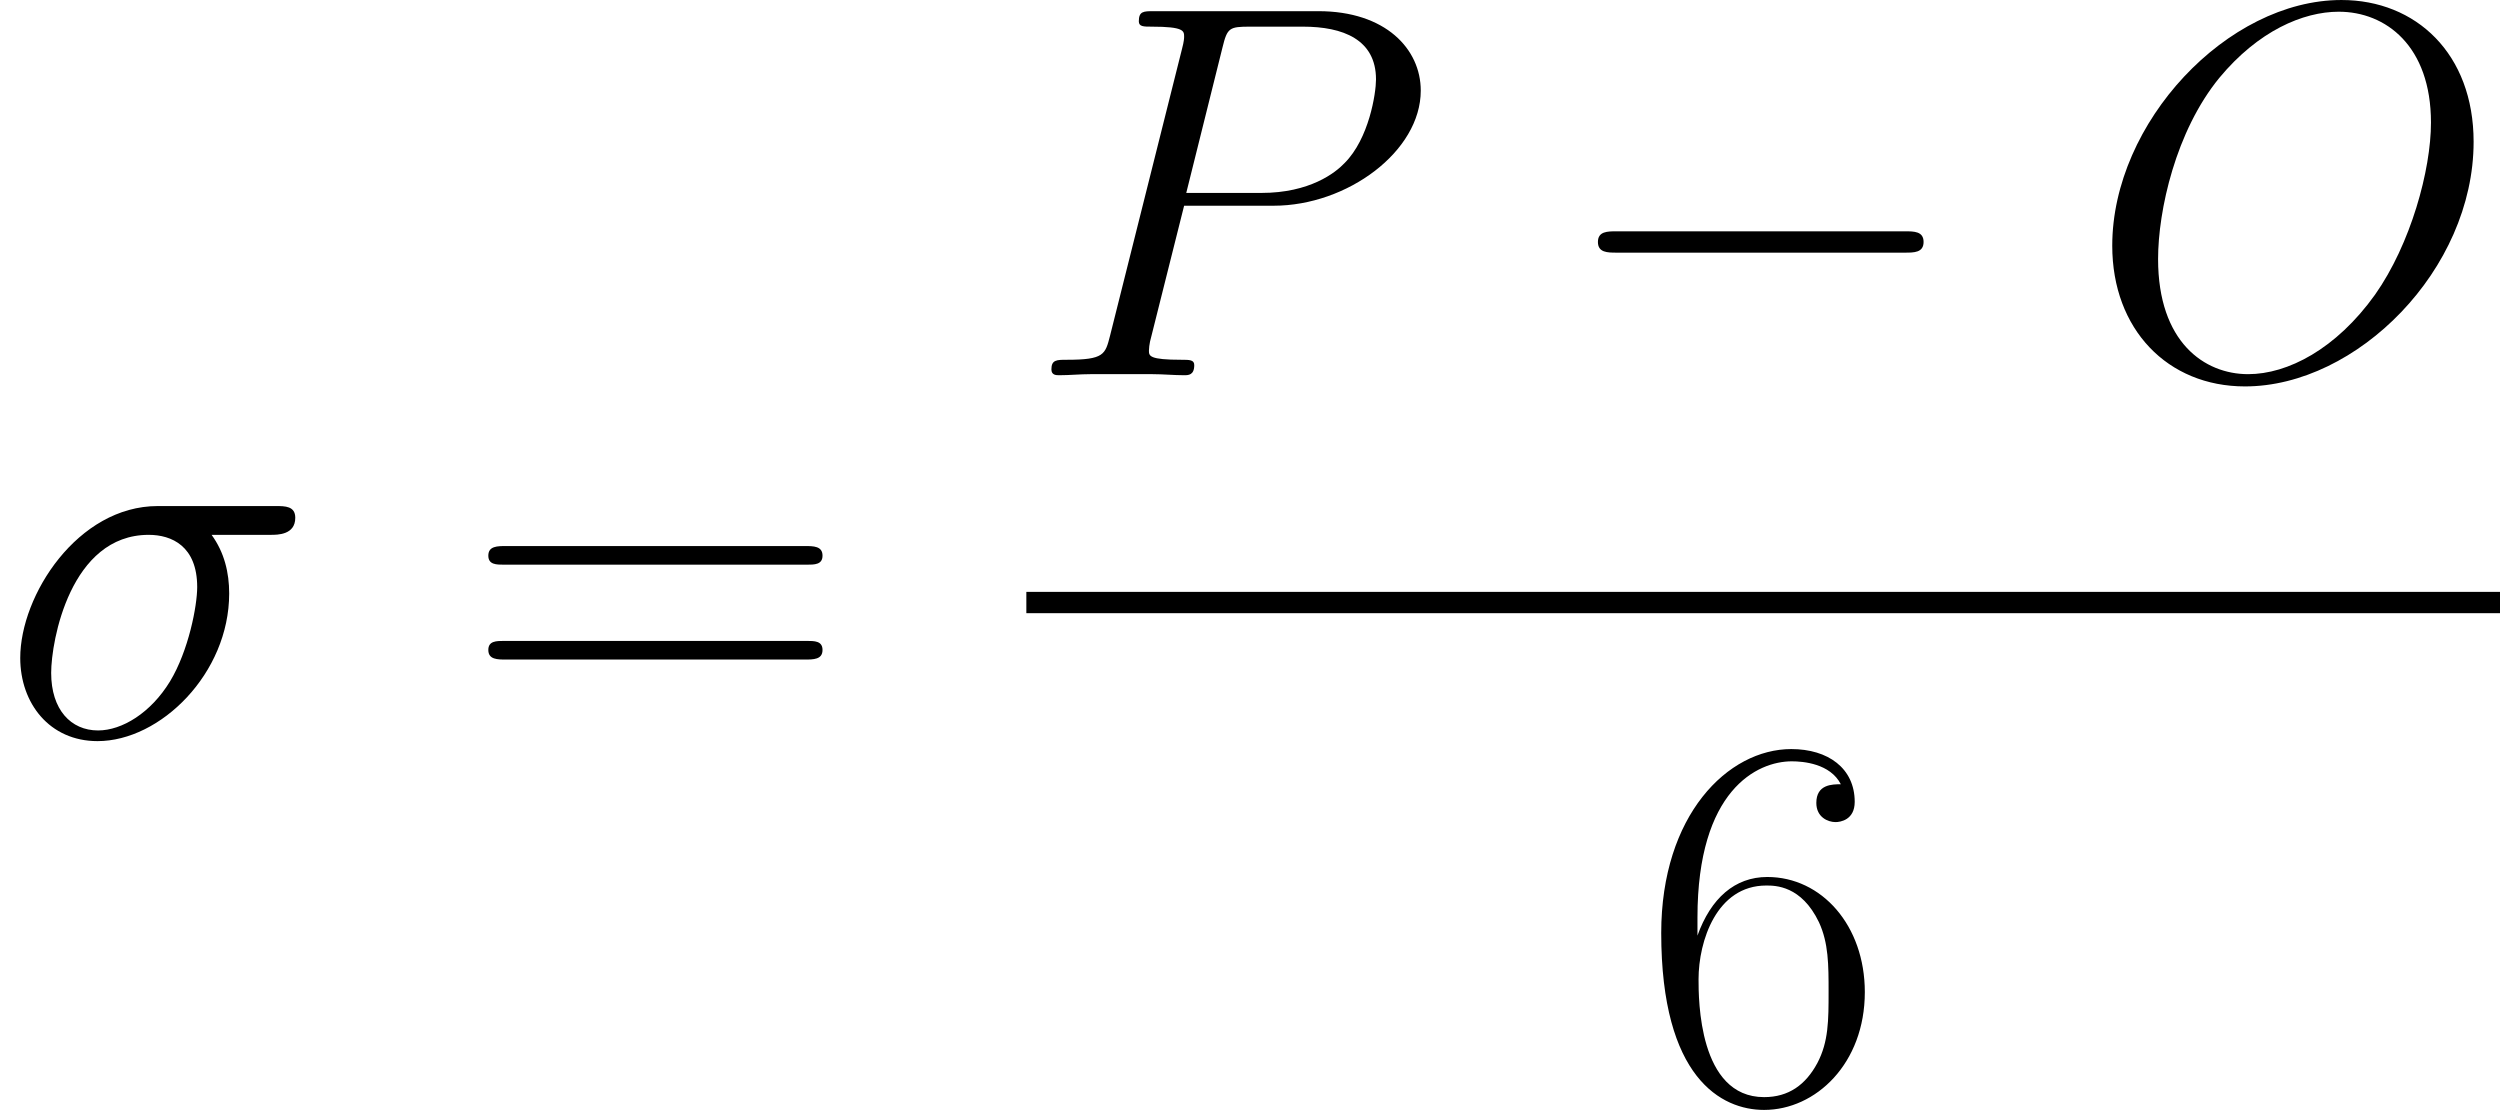 <?xml version='1.0' encoding='UTF-8'?>
<!-- Generated by CodeCogs with dvisvgm 2.9.1 -->
<svg version='1.1' xmlns='http://www.w3.org/2000/svg' xmlns:xlink='http://www.w3.org/1999/xlink' width='109.517pt' height='48.623pt' viewBox='-.239 -.226 109.517 48.623'>
<defs>
<path id='g0-0' d='M13.617-4.752C13.968-4.752 14.34-4.752 14.34-5.166S13.968-5.579 13.617-5.579H2.438C2.087-5.579 1.715-5.579 1.715-5.166S2.087-4.752 2.438-4.752H13.617Z'/>
<path id='g2-54' d='M2.19-7.129C2.19-12.067 4.504-13.183 5.847-13.183C6.281-13.183 7.335-13.1 7.748-12.294C7.418-12.294 6.798-12.294 6.798-11.571C6.798-11.013 7.253-10.827 7.542-10.827C7.728-10.827 8.286-10.91 8.286-11.612C8.286-12.914 7.253-13.658 5.827-13.658C3.368-13.658 .785-11.096 .785-6.529C.785-.909 3.12 .331 4.773 .331C6.777 .331 8.678-1.467 8.678-4.236C8.678-6.819 7.005-8.699 4.897-8.699C3.637-8.699 2.707-7.872 2.19-6.426V-7.129ZM4.773-.165C2.232-.165 2.232-3.967 2.232-4.732C2.232-6.219 2.934-8.368 4.856-8.368C5.207-8.368 6.219-8.368 6.901-6.943C7.273-6.137 7.273-5.29 7.273-4.256C7.273-3.141 7.273-2.314 6.839-1.488C6.385-.641 5.724-.165 4.773-.165Z'/>
<path id='g2-61' d='M13.286-6.633C13.596-6.633 13.906-6.633 13.906-6.984C13.906-7.356 13.555-7.356 13.203-7.356H1.653C1.302-7.356 .95-7.356 .95-6.984C.95-6.633 1.26-6.633 1.57-6.633H13.286ZM13.203-2.955C13.555-2.955 13.906-2.955 13.906-3.327C13.906-3.678 13.596-3.678 13.286-3.678H1.57C1.26-3.678 .95-3.678 .95-3.327C.95-2.955 1.302-2.955 1.653-2.955H13.203Z'/>
<path id='g1-27' d='M10.497-7.79C10.765-7.79 11.447-7.79 11.447-8.451C11.447-8.906 11.054-8.906 10.683-8.906H6.116C3.017-8.906 .785-5.455 .785-3.017C.785-1.26 1.922 .207 3.781 .207C6.219 .207 8.885-2.418 8.885-5.517C8.885-6.323 8.699-7.108 8.203-7.79H10.497ZM3.802-.207C2.748-.207 1.984-1.012 1.984-2.438C1.984-3.678 2.727-7.79 5.765-7.79C6.653-7.79 7.645-7.356 7.645-5.765C7.645-5.042 7.315-3.306 6.591-2.108C5.847-.888 4.732-.207 3.802-.207Z'/>
<path id='g1-79' d='M15.001-9.05C15.001-12.46 12.769-14.546 9.877-14.546C5.455-14.546 .992-9.794 .992-5.021C.992-1.777 3.141 .434 6.137 .434C10.476 .434 15.001-4.091 15.001-9.05ZM6.261-.041C4.566-.041 2.769-1.281 2.769-4.504C2.769-6.385 3.451-9.463 5.145-11.53C6.653-13.348 8.389-14.092 9.773-14.092C11.592-14.092 13.348-12.769 13.348-9.794C13.348-7.955 12.563-5.083 11.178-3.12C9.67-1.012 7.79-.041 6.261-.041Z'/>
<path id='g1-80' d='M6.116-6.571H9.587C12.439-6.571 15.29-8.678 15.29-11.034C15.29-12.645 13.927-14.113 11.323-14.113H4.938C4.546-14.113 4.36-14.113 4.36-13.72C4.36-13.513 4.546-13.513 4.856-13.513C6.116-13.513 6.116-13.348 6.116-13.121C6.116-13.079 6.116-12.955 6.033-12.645L3.244-1.529C3.058-.806 3.017-.599 1.57-.599C1.178-.599 .971-.599 .971-.227C.971 0 1.157 0 1.281 0C1.674 0 2.087-.041 2.48-.041H4.897C5.29-.041 5.724 0 6.116 0C6.281 0 6.509 0 6.509-.393C6.509-.599 6.323-.599 6.013-.599C4.773-.599 4.752-.744 4.752-.95C4.752-1.054 4.773-1.198 4.794-1.302L6.116-6.571ZM7.604-12.707C7.79-13.472 7.872-13.513 8.678-13.513H10.724C12.274-13.513 13.555-13.017 13.555-11.468C13.555-10.93 13.286-9.174 12.336-8.224C11.984-7.852 10.992-7.067 9.112-7.067H6.199L7.604-12.707Z'/>
</defs>
<g id='page1' transform='matrix(1.13 0 0 1.13 -63.986 -60.536)'>
<use x='56.413' y='81.896' xlink:href='#g1-27'/>
<use x='74.394' y='81.896' xlink:href='#g2-61'/>
<use x='96.202' y='67.918' xlink:href='#g1-80'/>
<use x='116.645' y='67.918' xlink:href='#g0-0'/>
<use x='137.307' y='67.918' xlink:href='#g1-79'/>
<rect x='96.202' y='76.317' height='.826' width='57.129'/>
<use x='120.029' y='96.069' xlink:href='#g2-54'/>
</g>
</svg>
